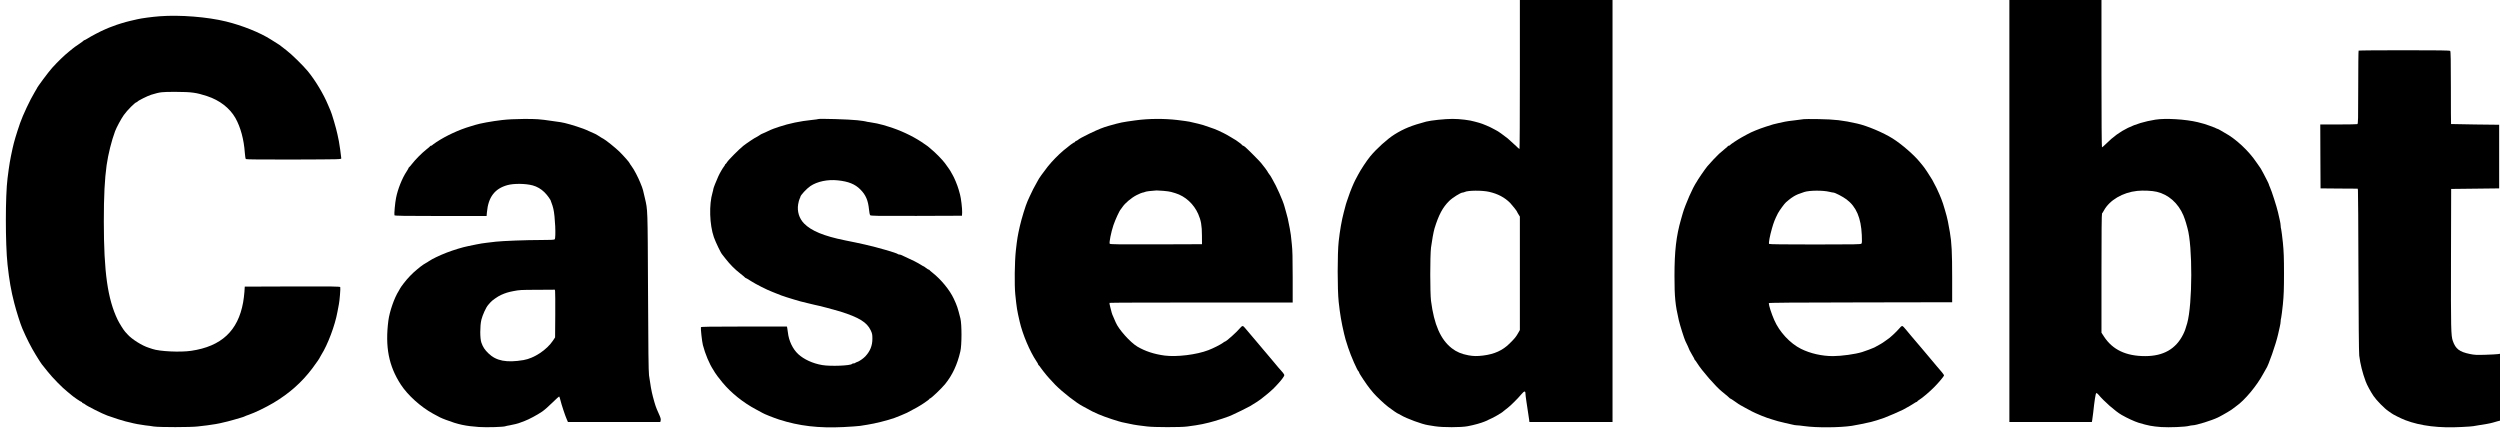 <?xml version="1.0" encoding="UTF-8" standalone="no"?> <svg xmlns="http://www.w3.org/2000/svg" width="4479pt" height="777pt" viewBox="0 0 4479 777" preserveAspectRatio="xMidYMid meet"> <g transform="translate(0,777) scale(0.1,-0.1)" fill="#000000" stroke="none"> <path d="M27230 6435 c0 -734 -3 -1335 -7 -1335 -4 0 -41 33 -82 73 -42 40 -100 92 -129 117 -48 40 -188 140 -197 140 -2 0 -26 13 -52 28 -61 36 -205 97 -263 112 -25 6 -59 16 -77 21 -89 27 -265 49 -401 49 -134 0 -385 -26 -472 -49 -260 -69 -399 -126 -565 -229 -131 -82 -324 -257 -439 -397 -62 -76 -168 -237 -213 -323 -20 -37 -44 -83 -54 -102 -32 -62 -90 -203 -115 -280 -14 -41 -28 -84 -33 -95 -8 -18 -20 -61 -56 -200 -37 -140 -70 -327 -91 -520 -24 -212 -24 -863 0 -1085 24 -219 48 -362 97 -570 22 -92 23 -95 73 -250 48 -147 167 -419 189 -428 4 -2 7 -9 7 -16 0 -16 139 -224 194 -291 23 -27 50 -61 61 -74 47 -57 196 -198 265 -250 83 -63 168 -121 177 -121 3 0 27 -13 52 -28 99 -60 379 -163 486 -179 17 -2 73 -11 125 -20 137 -22 466 -22 585 1 116 22 235 55 310 86 64 26 195 92 228 114 21 14 40 26 44 26 5 0 81 57 93 70 3 3 23 18 45 35 47 35 183 170 245 245 49 58 70 60 70 8 0 -17 7 -74 15 -127 23 -148 43 -281 50 -334 l6 -47 745 0 744 0 0 3780 0 3780 -830 0 -830 0 0 -1335z m-550 -2102 c156 -36 276 -99 376 -199 34 -35 124 -149 124 -158 0 -4 11 -24 25 -46 l25 -40 0 -1016 0 -1017 -32 -56 c-42 -72 -56 -90 -153 -186 -124 -123 -271 -190 -474 -215 -111 -13 -171 -12 -261 4 -126 23 -217 62 -300 127 -201 157 -317 423 -372 849 -18 144 -18 804 0 955 14 112 46 286 62 340 75 245 147 380 264 495 57 57 206 150 239 150 10 0 27 5 37 10 57 30 315 32 440 3z"></path> <path d="M36000 3990 l0 -3780 739 0 739 0 6 33 c4 17 11 75 17 127 24 223 44 354 56 357 7 3 22 -8 35 -23 103 -124 304 -301 418 -367 96 -56 234 -119 305 -141 174 -52 244 -65 404 -77 143 -10 436 2 501 21 19 5 47 10 62 10 63 0 341 86 453 140 98 48 266 148 285 170 3 3 21 17 40 30 153 105 373 368 489 585 24 44 47 85 51 90 39 51 174 438 213 610 9 39 23 100 31 137 9 37 16 82 16 100 0 18 4 49 10 68 5 19 18 126 30 237 16 162 20 273 20 553 0 280 -4 391 -20 553 -12 111 -25 218 -30 237 -6 19 -10 50 -10 68 0 18 -7 63 -16 100 -8 37 -22 99 -31 137 -20 92 -119 399 -144 449 -10 22 -19 44 -19 49 0 9 -48 106 -98 199 -47 86 -56 103 -62 108 -3 3 -31 43 -63 90 -137 206 -373 425 -567 529 -25 13 -62 35 -82 48 -21 12 -41 23 -45 23 -5 0 -19 6 -33 13 -14 8 -34 16 -45 19 -11 4 -45 16 -75 28 -52 20 -113 39 -205 61 -218 53 -582 74 -760 45 -379 -62 -638 -188 -878 -428 -38 -37 -73 -68 -78 -68 -5 0 -9 518 -9 1320 l0 1320 -825 0 -825 0 0 -3780z m2640 344 c210 -49 386 -205 478 -424 17 -41 38 -102 47 -135 9 -33 20 -73 25 -90 94 -322 91 -1365 -4 -1705 -26 -95 -44 -143 -72 -200 -130 -262 -354 -390 -681 -390 -344 0 -584 114 -738 350 l-45 69 0 1063 c0 723 3 1067 10 1074 6 6 21 29 33 52 101 186 337 325 597 352 107 11 266 4 350 -16z"></path> <path d="M2865 7479 c-144 -11 -336 -37 -405 -54 -30 -8 -89 -21 -130 -30 -80 -18 -244 -68 -297 -91 -17 -8 -34 -14 -38 -14 -4 0 -23 -7 -43 -16 -21 -9 -53 -23 -72 -31 -75 -31 -252 -124 -317 -166 -24 -15 -47 -27 -52 -27 -5 0 -11 -3 -13 -8 -1 -4 -41 -33 -88 -65 -47 -31 -95 -65 -105 -75 -11 -10 -43 -36 -70 -57 -80 -64 -201 -180 -301 -291 -68 -76 -274 -353 -274 -369 0 -3 -19 -35 -42 -72 -78 -129 -209 -406 -258 -548 -71 -207 -108 -333 -134 -450 -47 -216 -58 -280 -91 -540 -40 -314 -40 -1172 0 -1545 31 -284 63 -468 121 -692 38 -148 111 -378 144 -453 77 -179 154 -331 242 -475 48 -79 96 -153 106 -165 9 -11 56 -69 104 -130 86 -110 273 -300 358 -365 25 -19 56 -45 70 -58 37 -33 167 -122 179 -122 6 0 11 -4 11 -9 0 -5 9 -13 20 -16 11 -3 26 -12 32 -18 30 -28 315 -172 401 -202 125 -45 279 -94 327 -105 30 -6 69 -15 85 -20 58 -17 191 -42 270 -51 44 -4 112 -13 150 -20 100 -15 666 -15 790 1 55 6 132 16 170 20 77 8 233 36 280 50 17 5 55 14 85 20 30 7 80 20 110 30 30 9 84 25 120 35 36 10 70 22 75 26 6 4 38 17 72 28 106 36 305 132 443 214 285 170 506 367 693 614 74 99 137 190 137 199 0 2 12 23 26 46 116 183 246 529 289 768 9 52 21 114 26 137 13 59 32 292 25 309 -5 12 -125 14 -858 12 l-853 -3 -6 -95 c-4 -52 -14 -136 -23 -186 -92 -512 -389 -789 -931 -869 -195 -29 -569 -11 -694 33 -14 5 -44 15 -66 22 -118 36 -305 154 -379 238 -17 19 -36 40 -42 46 -27 28 -103 149 -136 216 -180 373 -248 853 -248 1761 0 462 15 755 50 1009 28 197 88 438 152 610 25 67 109 223 156 289 62 88 206 231 231 231 5 0 11 4 13 9 5 15 187 106 248 124 163 49 185 52 445 51 277 -1 364 -13 555 -76 226 -74 406 -214 508 -393 92 -164 152 -385 168 -622 4 -61 12 -107 19 -113 8 -7 294 -9 861 -8 842 3 849 3 848 23 -3 45 -34 266 -43 306 -5 24 -17 80 -26 124 -19 97 -104 384 -124 423 -5 9 -26 58 -46 107 -78 189 -224 432 -357 595 -84 103 -295 310 -388 380 -47 35 -90 69 -97 75 -6 7 -35 27 -65 45 -29 18 -81 51 -116 73 -195 124 -509 250 -802 322 -332 82 -827 121 -1185 94z"></path> <path d="M42257 6863 c-4 -3 -7 -300 -7 -659 0 -585 -2 -652 -16 -658 -9 -3 -162 -6 -340 -6 l-324 0 2 -572 3 -573 332 -3 333 -2 5 -23 c3 -12 7 -668 9 -1457 2 -849 8 -1466 14 -1510 19 -154 58 -308 116 -465 22 -61 90 -186 142 -262 52 -77 196 -223 264 -268 25 -16 47 -32 50 -35 19 -19 176 -98 255 -128 274 -104 607 -144 1010 -122 106 5 199 12 207 15 7 2 47 9 88 15 96 13 222 36 263 49 18 6 53 16 80 23 l47 12 0 599 0 599 -37 -6 c-21 -3 -121 -9 -223 -12 -161 -5 -197 -3 -280 14 -188 39 -255 91 -305 233 -33 96 -36 211 -33 1474 l3 1250 430 5 430 5 0 570 0 570 -430 5 c-236 3 -431 7 -432 8 -2 1 -3 294 -3 650 0 491 -3 651 -12 660 -9 9 -206 12 -823 12 -447 0 -815 -3 -818 -7z"></path> <path d="M9000 5620 c-191 -22 -406 -62 -490 -89 -14 -5 -52 -17 -85 -26 -201 -59 -434 -167 -605 -280 -41 -27 -76 -53 -78 -57 -2 -4 -10 -8 -17 -8 -7 0 -15 -4 -17 -8 -1 -4 -34 -33 -73 -63 -81 -65 -195 -179 -256 -259 -24 -30 -46 -56 -51 -58 -4 -2 -8 -7 -8 -12 0 -5 -16 -32 -35 -62 -80 -120 -158 -316 -189 -473 -18 -87 -36 -292 -29 -312 4 -10 179 -13 828 -13 l823 0 6 68 c24 269 139 422 366 485 114 32 327 30 455 -5 76 -21 147 -62 207 -120 49 -47 118 -142 118 -162 0 -5 6 -22 14 -39 8 -18 22 -62 30 -98 32 -130 49 -522 24 -547 -9 -9 -77 -12 -243 -12 -271 0 -685 -16 -811 -30 -49 -6 -125 -15 -169 -20 -44 -4 -127 -18 -185 -30 -58 -12 -123 -25 -145 -30 -93 -18 -258 -68 -385 -117 -128 -50 -252 -109 -317 -153 -24 -17 -46 -30 -49 -30 -6 0 -96 -61 -104 -70 -3 -3 -27 -23 -55 -45 -79 -63 -176 -163 -243 -252 -34 -45 -62 -84 -62 -88 0 -3 -12 -24 -27 -48 -78 -121 -164 -369 -185 -531 -60 -471 6 -812 223 -1146 123 -189 355 -399 577 -521 119 -66 139 -76 232 -111 213 -82 354 -112 590 -128 141 -10 456 0 480 15 5 3 34 9 67 14 62 10 166 36 198 51 11 5 45 17 75 28 75 28 224 107 312 167 40 27 124 101 186 163 62 62 117 110 121 108 4 -3 13 -31 21 -63 17 -74 86 -284 114 -345 l21 -48 827 0 828 0 6 24 c7 29 1 49 -38 135 -47 103 -59 139 -101 296 -24 90 -46 211 -69 380 -9 65 -14 481 -18 1510 -7 1504 -5 1446 -56 1665 -14 58 -29 121 -33 140 -5 19 -13 46 -19 60 -5 14 -20 50 -32 80 -38 94 -110 233 -151 287 -21 29 -39 55 -39 59 0 11 -101 126 -180 205 -68 67 -250 213 -290 233 -17 8 -39 21 -97 59 -24 15 -44 27 -47 27 -2 0 -43 18 -90 40 -47 22 -102 46 -123 53 -156 57 -332 107 -408 118 -27 4 -97 14 -155 22 -222 33 -282 37 -510 36 -149 -1 -288 -8 -380 -19z m945 -3062 c3 -13 4 -205 3 -428 l-3 -405 -37 -56 c-111 -167 -338 -318 -528 -350 -304 -51 -490 -16 -630 121 -65 63 -97 111 -125 190 -27 74 -27 299 -1 410 21 86 85 227 123 268 14 15 30 34 37 42 22 31 137 112 193 136 81 36 126 50 218 68 116 22 122 23 447 24 l298 2 5 -22z"></path> <path d="M14660 5637 c-3 -3 -54 -10 -115 -16 -207 -21 -408 -63 -585 -122 -86 -29 -139 -48 -158 -58 -35 -18 -152 -71 -156 -71 -3 0 -25 -13 -49 -30 -25 -16 -48 -30 -51 -30 -11 0 -168 -105 -228 -152 -72 -57 -270 -255 -293 -295 -11 -18 -23 -33 -27 -33 -4 0 -8 -4 -8 -10 0 -5 -8 -19 -17 -30 -22 -26 -77 -120 -104 -180 -39 -85 -89 -213 -89 -227 0 -8 -6 -35 -14 -61 -65 -219 -54 -577 24 -802 33 -93 127 -288 150 -310 3 -3 30 -36 59 -75 78 -100 163 -187 261 -263 47 -36 87 -70 88 -74 2 -4 8 -8 12 -8 5 0 47 -24 92 -54 87 -56 281 -155 383 -194 33 -13 69 -28 80 -32 47 -21 124 -48 175 -64 30 -9 90 -27 133 -41 43 -14 97 -30 120 -35 23 -5 78 -18 122 -30 44 -12 100 -25 125 -30 80 -15 362 -89 465 -121 335 -106 476 -192 544 -335 27 -57 31 -75 31 -152 0 -124 -39 -222 -127 -317 -35 -38 -116 -93 -148 -101 -14 -3 -28 -10 -31 -15 -3 -5 -16 -9 -29 -9 -13 0 -26 -4 -29 -9 -20 -32 -388 -47 -536 -21 -166 28 -326 101 -428 195 -99 91 -170 240 -186 390 -4 32 -9 69 -12 82 l-6 23 -768 0 c-605 0 -769 -3 -772 -12 -7 -20 19 -256 35 -319 41 -160 118 -343 188 -447 16 -24 29 -45 29 -48 0 -6 77 -109 135 -178 153 -185 374 -362 602 -482 59 -31 113 -60 118 -64 24 -16 198 -86 295 -117 358 -115 707 -156 1154 -134 126 6 259 16 295 21 36 6 95 15 131 21 136 21 354 75 485 121 50 18 198 79 225 93 155 80 219 117 302 172 54 36 98 69 98 74 0 5 5 9 10 9 20 0 209 180 274 260 130 161 218 349 272 585 27 112 27 486 1 590 -48 191 -59 225 -119 354 -73 156 -227 344 -383 467 -27 21 -51 42 -53 47 -2 4 -8 7 -14 7 -6 0 -27 14 -48 30 -21 17 -41 30 -45 30 -4 0 -26 13 -49 28 -41 28 -188 102 -281 142 -27 12 -58 26 -67 31 -10 5 -26 9 -36 9 -10 0 -22 4 -27 9 -22 20 -366 120 -585 169 -126 28 -179 40 -370 78 -369 75 -594 168 -723 299 -89 91 -128 218 -107 345 7 39 18 84 26 98 8 15 14 31 14 35 0 27 112 148 180 194 123 82 309 121 489 102 193 -20 309 -67 405 -163 98 -98 140 -197 156 -364 4 -45 13 -89 20 -97 11 -13 114 -15 829 -13 l816 3 3 62 c3 62 -21 262 -38 318 -5 17 -16 57 -25 90 -21 75 -80 217 -111 267 -13 21 -24 40 -24 42 0 8 -59 94 -109 161 -51 68 -170 189 -251 255 -30 25 -57 48 -60 51 -3 4 -53 38 -112 77 -171 112 -387 212 -588 273 -36 10 -78 23 -95 29 -54 17 -168 41 -237 50 -38 5 -72 11 -76 14 -5 3 -74 13 -153 22 -134 16 -687 32 -699 21z"></path> <path d="M20345 5614 c-252 -35 -254 -35 -476 -97 -109 -31 -184 -61 -349 -140 -123 -60 -187 -95 -208 -114 -6 -6 -21 -15 -32 -18 -11 -3 -20 -11 -20 -16 0 -5 -5 -9 -11 -9 -12 0 -104 -68 -194 -144 -96 -81 -204 -192 -283 -290 -68 -85 -172 -231 -172 -241 0 -3 -12 -24 -26 -47 -27 -43 -99 -183 -129 -253 -10 -22 -26 -58 -36 -80 -34 -75 -106 -310 -137 -445 -41 -182 -48 -225 -72 -439 -22 -202 -27 -618 -10 -786 26 -250 30 -276 78 -485 53 -231 182 -536 302 -714 17 -24 30 -48 30 -54 0 -6 4 -12 8 -14 5 -1 23 -24 40 -50 18 -25 38 -52 45 -60 7 -7 20 -24 30 -37 19 -28 122 -143 183 -205 132 -134 382 -328 494 -385 25 -12 61 -32 80 -43 115 -68 254 -127 440 -188 80 -26 161 -50 180 -54 19 -3 76 -15 125 -26 50 -12 124 -25 165 -30 41 -4 113 -14 160 -20 115 -16 611 -17 720 -1 47 7 114 16 150 21 66 9 177 32 240 49 19 5 62 17 95 26 68 19 230 71 260 85 11 4 43 18 70 30 63 27 257 123 310 153 50 28 188 117 195 126 3 3 34 28 70 56 65 49 165 139 204 184 12 13 28 31 37 40 52 55 109 131 109 148 0 10 -13 32 -28 49 -16 16 -51 56 -78 89 -27 33 -59 71 -71 85 -55 64 -101 120 -138 164 -22 27 -45 54 -51 60 -5 6 -70 83 -144 171 -74 88 -139 165 -145 171 -5 6 -25 29 -44 52 -39 49 -53 52 -84 15 -68 -82 -259 -253 -282 -253 -3 0 -21 -11 -38 -24 -40 -30 -172 -97 -257 -129 -212 -82 -566 -125 -785 -97 -188 25 -348 78 -489 161 -127 76 -336 310 -387 434 -6 17 -24 57 -39 90 -16 33 -30 71 -33 85 -3 14 -14 57 -25 97 -11 40 -17 74 -14 77 3 4 743 6 1644 6 l1638 0 0 457 c0 336 -4 490 -15 583 -8 69 -16 145 -18 170 -4 40 -29 175 -56 300 -6 25 -20 77 -31 115 -12 39 -25 85 -29 103 -26 97 -144 363 -210 472 -11 19 -24 42 -28 50 -3 8 -19 31 -35 51 -15 20 -28 40 -28 44 0 6 -61 88 -116 155 -35 43 -249 257 -287 288 -15 12 -31 22 -36 22 -5 0 -11 3 -13 8 -3 8 -83 71 -113 89 -11 6 -56 34 -100 60 -44 27 -98 57 -120 67 -22 10 -66 31 -98 47 -32 16 -102 42 -155 59 -53 17 -106 35 -117 40 -19 7 -139 37 -245 60 -25 5 -121 19 -215 30 -240 28 -521 26 -750 -6z m496 -1263 c58 -5 122 -13 142 -20 20 -6 54 -16 75 -22 178 -54 331 -194 410 -375 49 -112 66 -207 66 -384 l1 -155 -821 -3 c-655 -2 -824 0 -832 11 -14 16 25 210 66 332 35 103 110 265 132 285 3 3 16 21 29 40 47 71 163 168 256 215 50 25 99 45 108 45 10 0 27 5 39 11 16 9 115 22 208 27 8 1 63 -3 121 -7z"></path> <path d="M32315 5635 c-5 -2 -75 -11 -155 -20 -80 -9 -161 -20 -180 -25 -19 -5 -71 -16 -115 -25 -78 -16 -104 -24 -230 -65 -120 -39 -256 -94 -327 -134 -24 -13 -68 -37 -99 -54 -73 -40 -213 -133 -217 -144 -2 -4 -10 -8 -17 -8 -7 0 -15 -3 -17 -7 -1 -5 -23 -24 -48 -44 -44 -36 -75 -63 -115 -98 -35 -31 -159 -164 -207 -221 -45 -55 -173 -241 -198 -290 -7 -14 -16 -27 -19 -30 -7 -6 -57 -106 -106 -215 -38 -84 -102 -249 -115 -300 -4 -16 -19 -68 -33 -115 -86 -298 -117 -569 -117 -1017 0 -372 14 -516 77 -788 19 -85 100 -340 118 -375 19 -34 75 -159 75 -165 0 -2 20 -39 45 -81 25 -41 45 -79 45 -84 0 -5 3 -10 8 -12 4 -1 21 -25 38 -53 82 -133 331 -419 444 -510 84 -68 135 -111 138 -117 2 -5 8 -8 12 -8 5 0 44 -25 87 -56 43 -31 85 -59 93 -62 8 -3 47 -24 85 -47 64 -38 182 -97 230 -115 11 -5 40 -17 65 -28 25 -11 70 -28 100 -38 30 -9 71 -22 90 -29 58 -20 140 -42 225 -61 44 -9 103 -23 132 -30 28 -8 66 -14 85 -14 19 0 79 -6 134 -14 214 -31 635 -28 852 5 69 10 248 47 342 69 65 16 140 40 240 75 67 24 285 119 335 145 100 54 151 84 192 111 23 16 46 29 52 29 6 0 11 4 11 8 0 4 14 16 31 26 59 35 193 149 277 235 80 81 172 192 172 206 0 8 -58 84 -76 100 -6 6 -33 37 -60 70 -27 33 -59 71 -71 85 -53 63 -167 197 -181 215 -45 55 -127 151 -136 160 -6 6 -37 42 -68 80 -31 39 -69 84 -83 100 -14 17 -35 40 -46 53 -27 31 -39 28 -79 -20 -56 -66 -179 -180 -219 -202 -9 -5 -32 -21 -51 -36 -30 -24 -90 -58 -180 -106 -26 -13 -160 -64 -220 -82 -124 -38 -364 -71 -520 -72 -199 0 -406 47 -573 130 -196 98 -387 303 -479 515 -51 116 -98 262 -98 304 0 8 454 12 1643 13 l1642 3 0 445 c0 448 -9 626 -41 810 -30 172 -45 246 -58 290 -8 25 -22 74 -31 110 -18 67 -49 159 -64 195 -5 11 -20 47 -33 80 -23 59 -72 158 -130 264 -32 57 -150 235 -171 255 -6 7 -30 35 -51 62 -100 125 -324 320 -486 422 -168 106 -459 229 -640 269 -258 58 -396 74 -685 79 -143 2 -264 2 -270 -1z m458 -1301 c32 -8 65 -14 73 -14 29 0 172 -74 237 -123 174 -131 259 -329 273 -638 5 -105 4 -142 -6 -154 -11 -13 -107 -15 -831 -15 -555 0 -820 3 -824 10 -10 17 13 144 51 276 32 113 53 165 107 272 25 48 122 181 146 199 9 6 31 25 50 42 19 17 59 45 90 64 52 30 83 43 186 77 91 30 333 32 448 4z"></path> </g> </svg> 